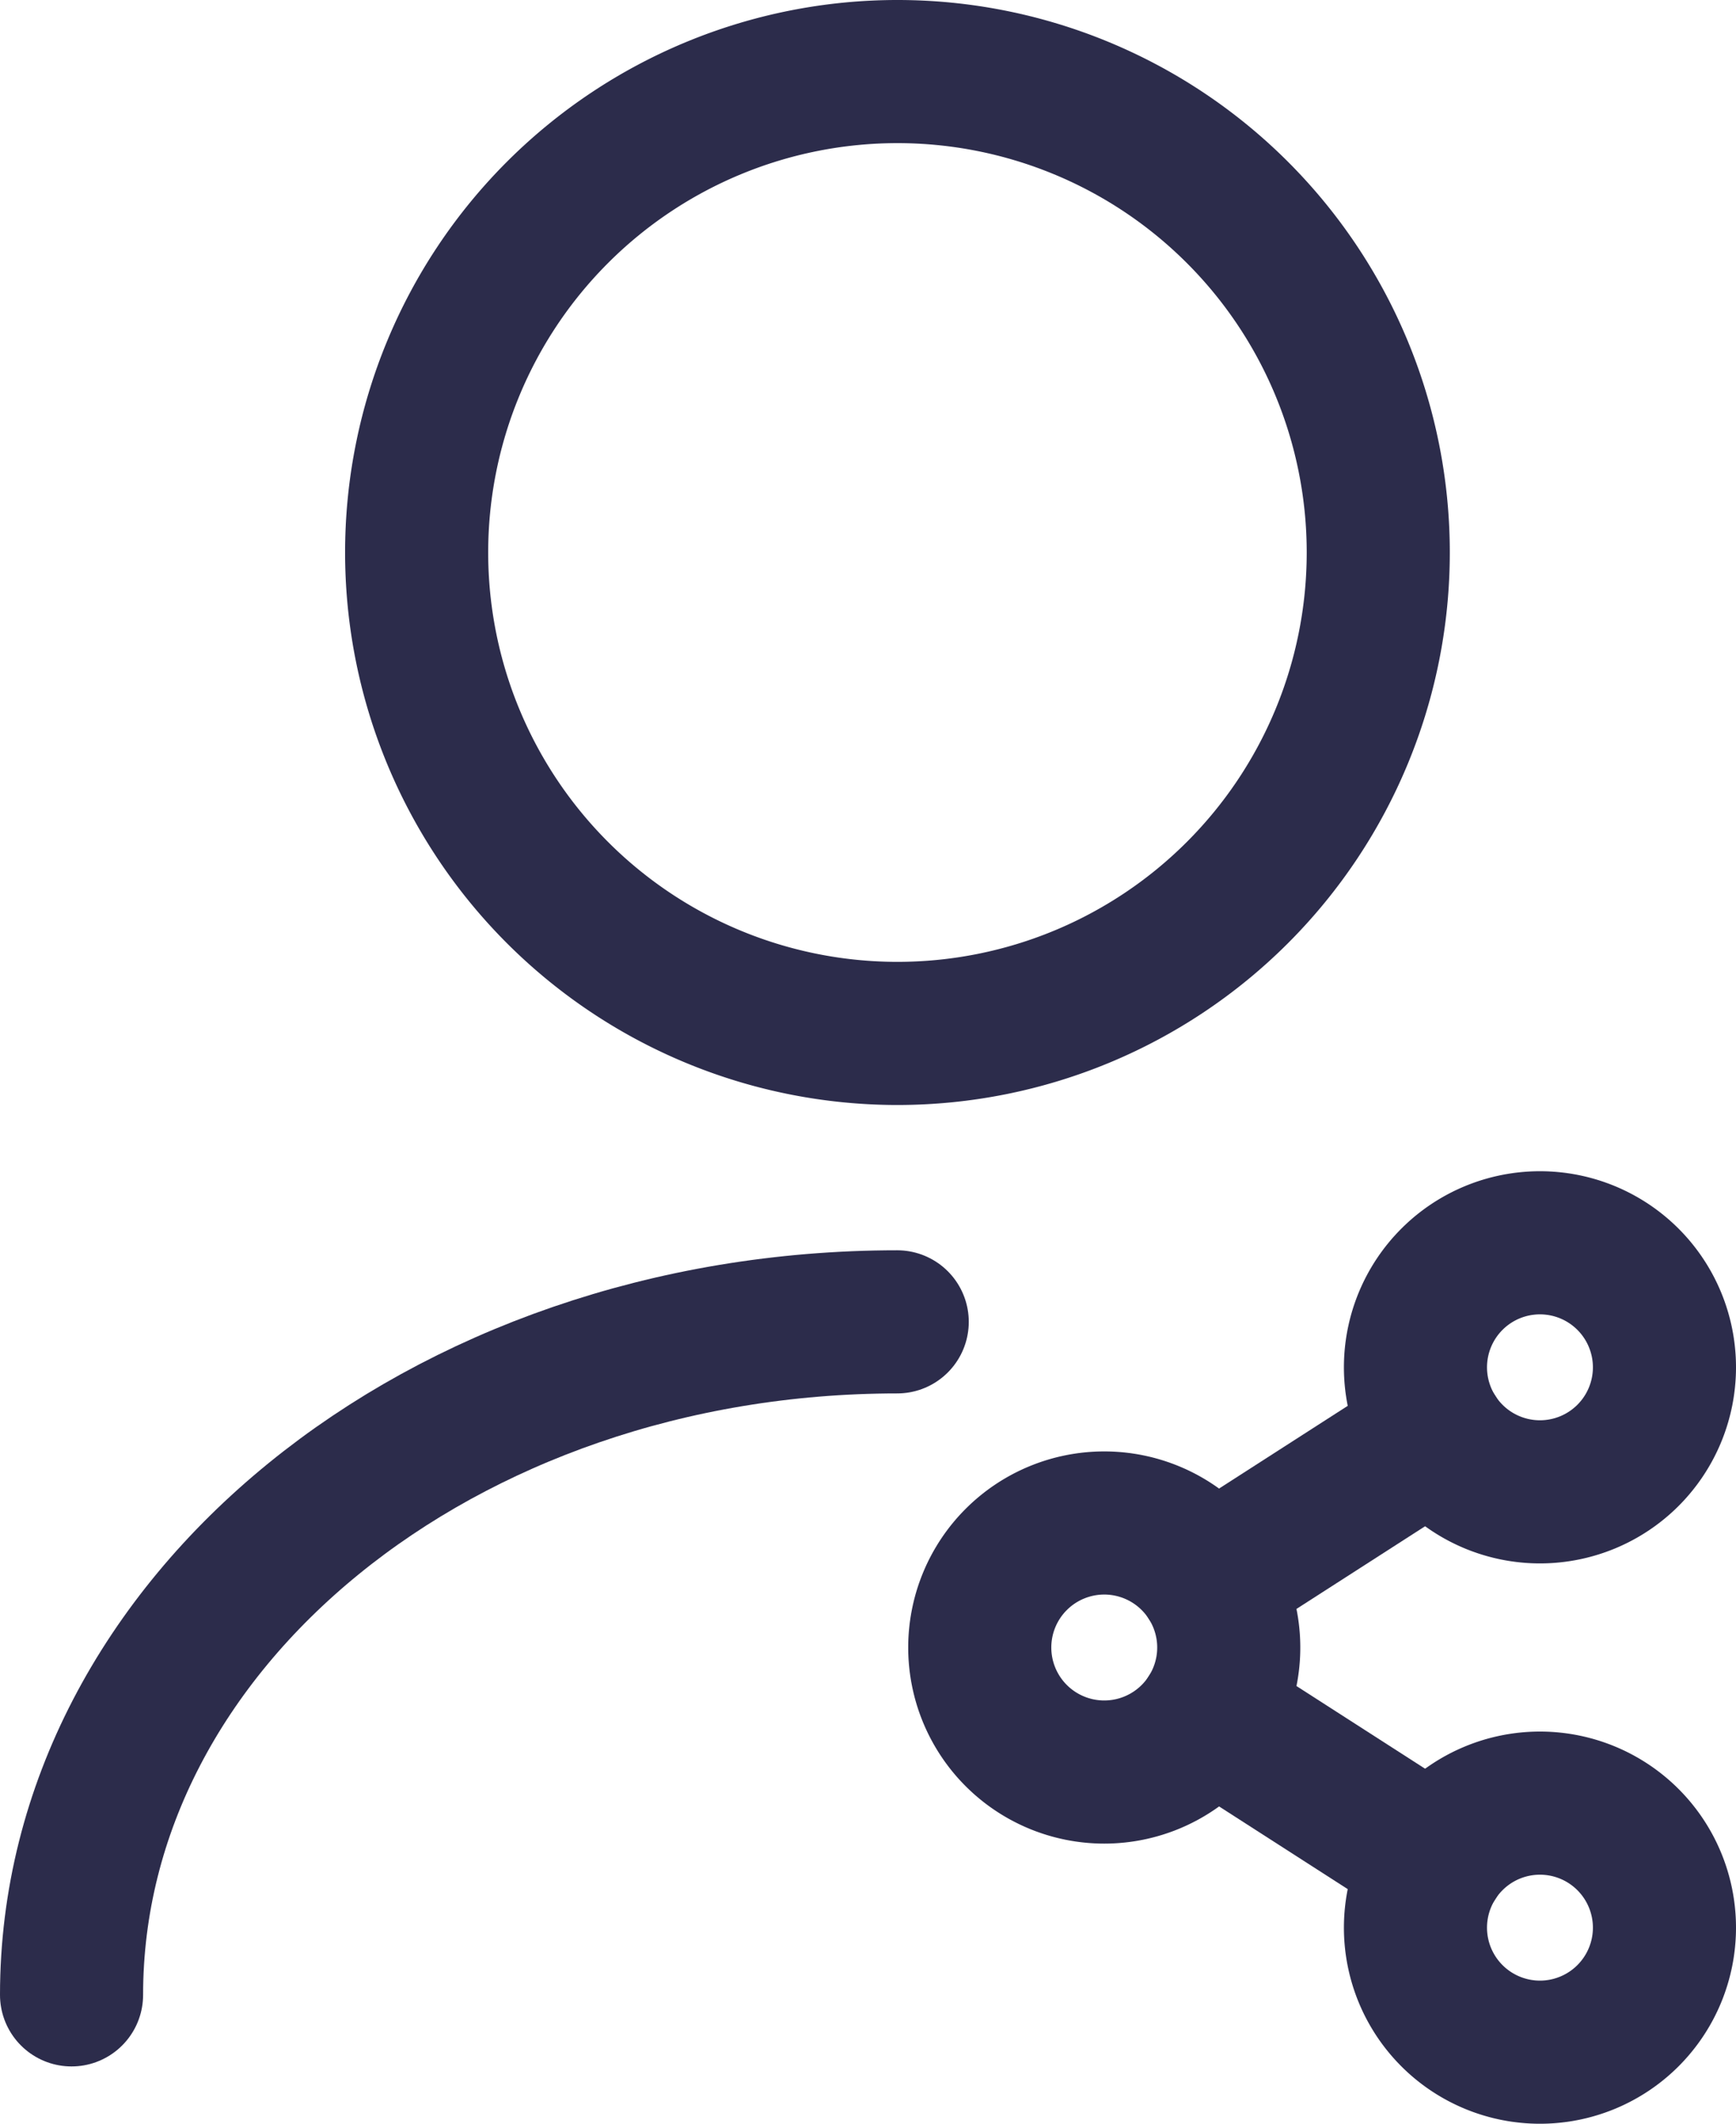 <svg xmlns="http://www.w3.org/2000/svg" width="30.329" height="37.094"><defs><style>
            .cls-1{fill:none;stroke:#2c2c4b;stroke-linecap:round;stroke-linejoin:round;stroke-width:2.5px}
        </style></defs><g id="Group_17770" data-name="Group 17770" transform="translate(-3776.75 -2614.743)"><g id="Group_17767" data-name="Group 17767"><g id="Group_17765" data-name="Group 17765" transform="translate(3778 2616)"><path id="Path_17336" data-name="Path 17336" class="cls-1" d="M335.4 18.793a8.4 8.4 0 1 0-8.4-8.4 8.4 8.4 0 0 0 8.4 8.4z" transform="translate(-320.971 -2)"></path><path id="Path_17337" data-name="Path 17337" class="cls-1" d="M323.41 26.755c0-6.5 6.465-11.755 14.425-11.755" transform="translate(-323.41 6.831)"></path></g></g><g id="Group_17769" data-name="Group 17769" transform="translate(2917.867 2377.45)"><path id="Path_14492" data-name="Path 14492" class="cls-1" d="M878.175 272.35a2.175 2.175 0 1 0-2.175-2.175 2.175 2.175 0 0 0 2.175 2.175z" transform="translate(0 -4.106)"></path><path id="Path_14493" data-name="Path 14493" class="cls-1" d="M892.175 281.35a2.175 2.175 0 1 0-2.175-2.175 2.175 2.175 0 0 0 2.175 2.175z" transform="translate(-6.388 -8.213)"></path><path id="Path_14494" data-name="Path 14494" class="cls-1" d="M892.175 263.35a2.175 2.175 0 1 0-2.175-2.175 2.175 2.175 0 0 0 2.175 2.175z" transform="translate(-6.388)"></path><path id="Path_14495" data-name="Path 14495" class="cls-1" d="m887.318 265.163-3.954 2.541" transform="translate(-3.36 -2.812)"></path><path id="Path_14496" data-name="Path 14496" class="cls-1" d="m883.364 274.163 3.954 2.541" transform="translate(-3.36 -6.918)"></path></g></g></svg>